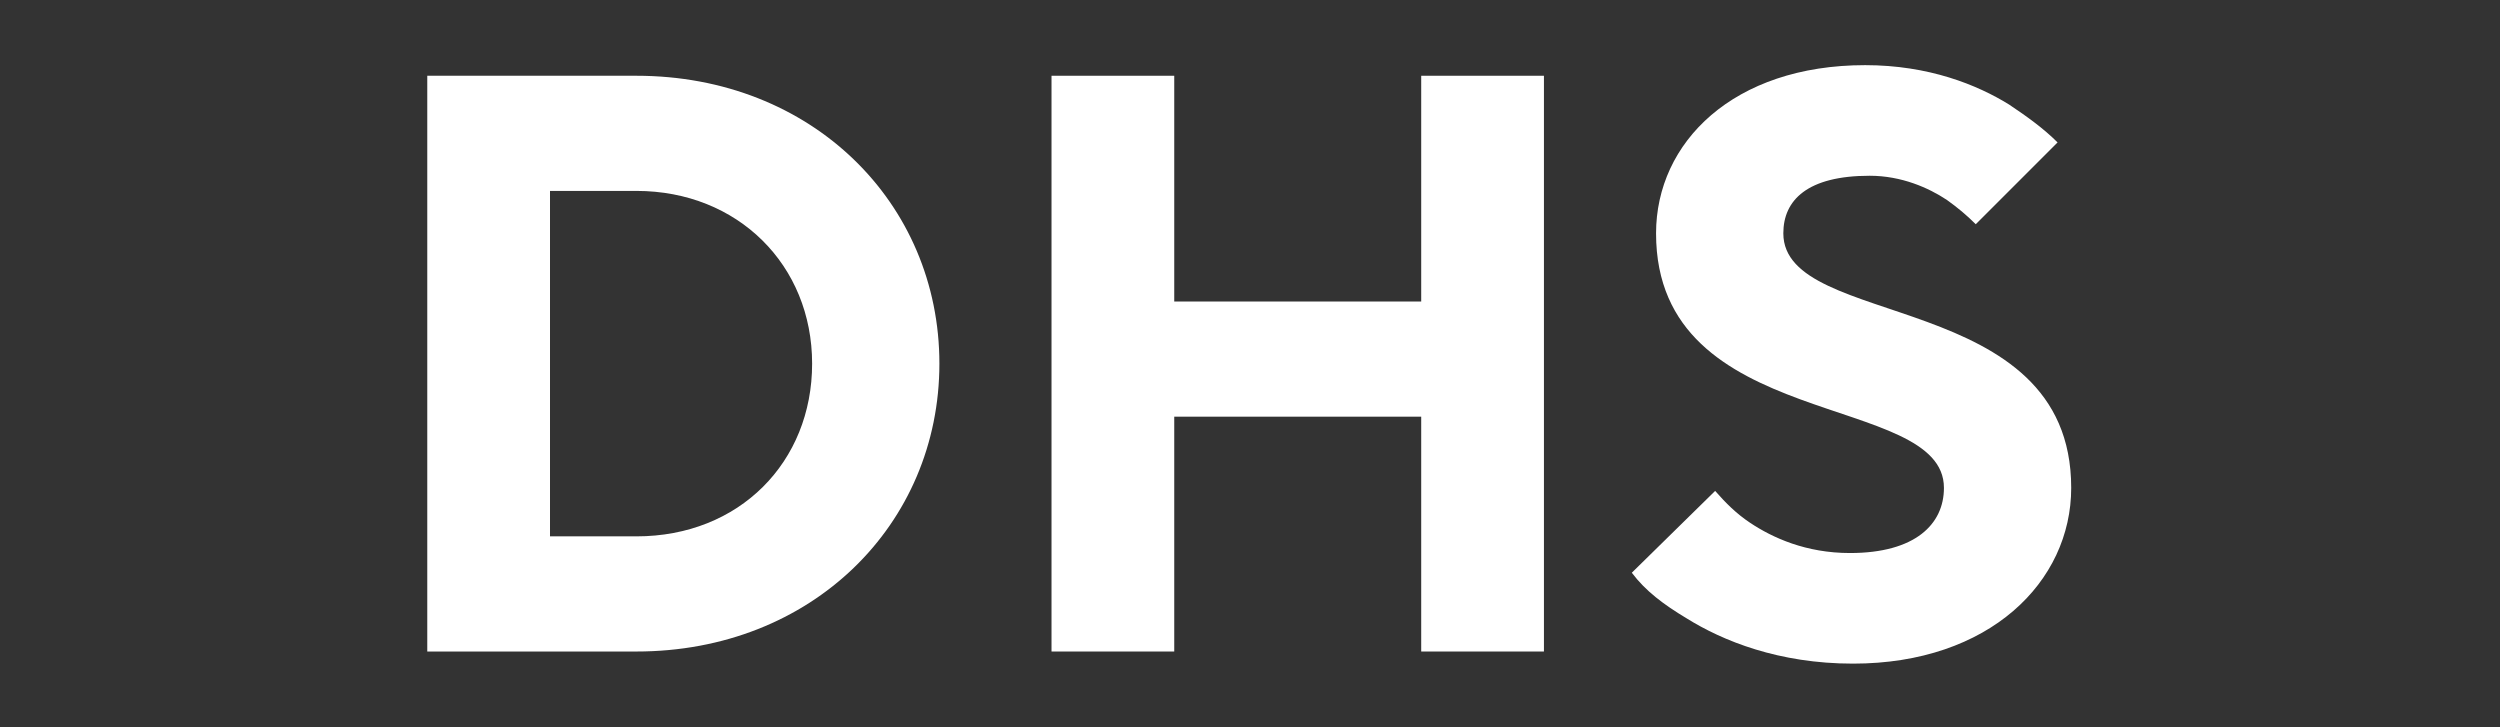 <?xml version="1.0" encoding="utf-8"?>
<!-- Generator: Adobe Illustrator 28.7.1, SVG Export Plug-In . SVG Version: 9.03 Build 54978)  -->
<svg version="1.0" id="Layer_1" xmlns="http://www.w3.org/2000/svg" xmlns:xlink="http://www.w3.org/1999/xlink" x="0px" y="0px"
	 viewBox="0 0 165 48" style="enable-background:new 0 0 165 48;" xml:space="preserve">
<rect x="0" y="0" width="165" height="48" fill="#333333" stroke="none"/>
<style type="text/css">
	.st0{fill:#FFFFFF;}
</style>
<g>
	<path class="st0" d="M28.2,5H42c11.6,0,20,8.4,20,19c0,10.6-8.4,19-20,19H28.2V5z M42,35.4c6.8,0,11.6-4.9,11.6-11.4
		c0-6.5-4.9-11.4-11.6-11.4h-5.7v22.8H42z"/>
	<path class="st0" d="M69.4,5h8.1v14.9h16.3V5h8.1V43h-8.1V27.5H77.5V43h-8.1V5z"/>
	<path class="st0" d="M113.2,32.4c0.7,0.8,1.4,1.5,2.3,2.1c1.5,1,3.7,2,6.6,2c4.3,0,6.2-1.9,6.2-4.3c0-6.4-19-3.6-19-16.8
		c0-6,5.1-11.1,13.8-11.1c4.2,0,7.4,1.3,9.5,2.6c1.2,0.8,2.3,1.6,3.2,2.5l-5.4,5.4c-0.6-0.6-1.2-1.1-1.9-1.6c-1.2-0.8-3-1.6-5.1-1.6
		c-4.1,0-5.7,1.6-5.7,3.8c0,6.4,19,3.6,19,16.8c0,6.2-5.4,11.6-14.4,11.6c-4.9,0-8.6-1.5-11-3c-1.5-0.9-2.7-1.8-3.6-3L113.2,32.4z"
		/>
</g>
</svg>
